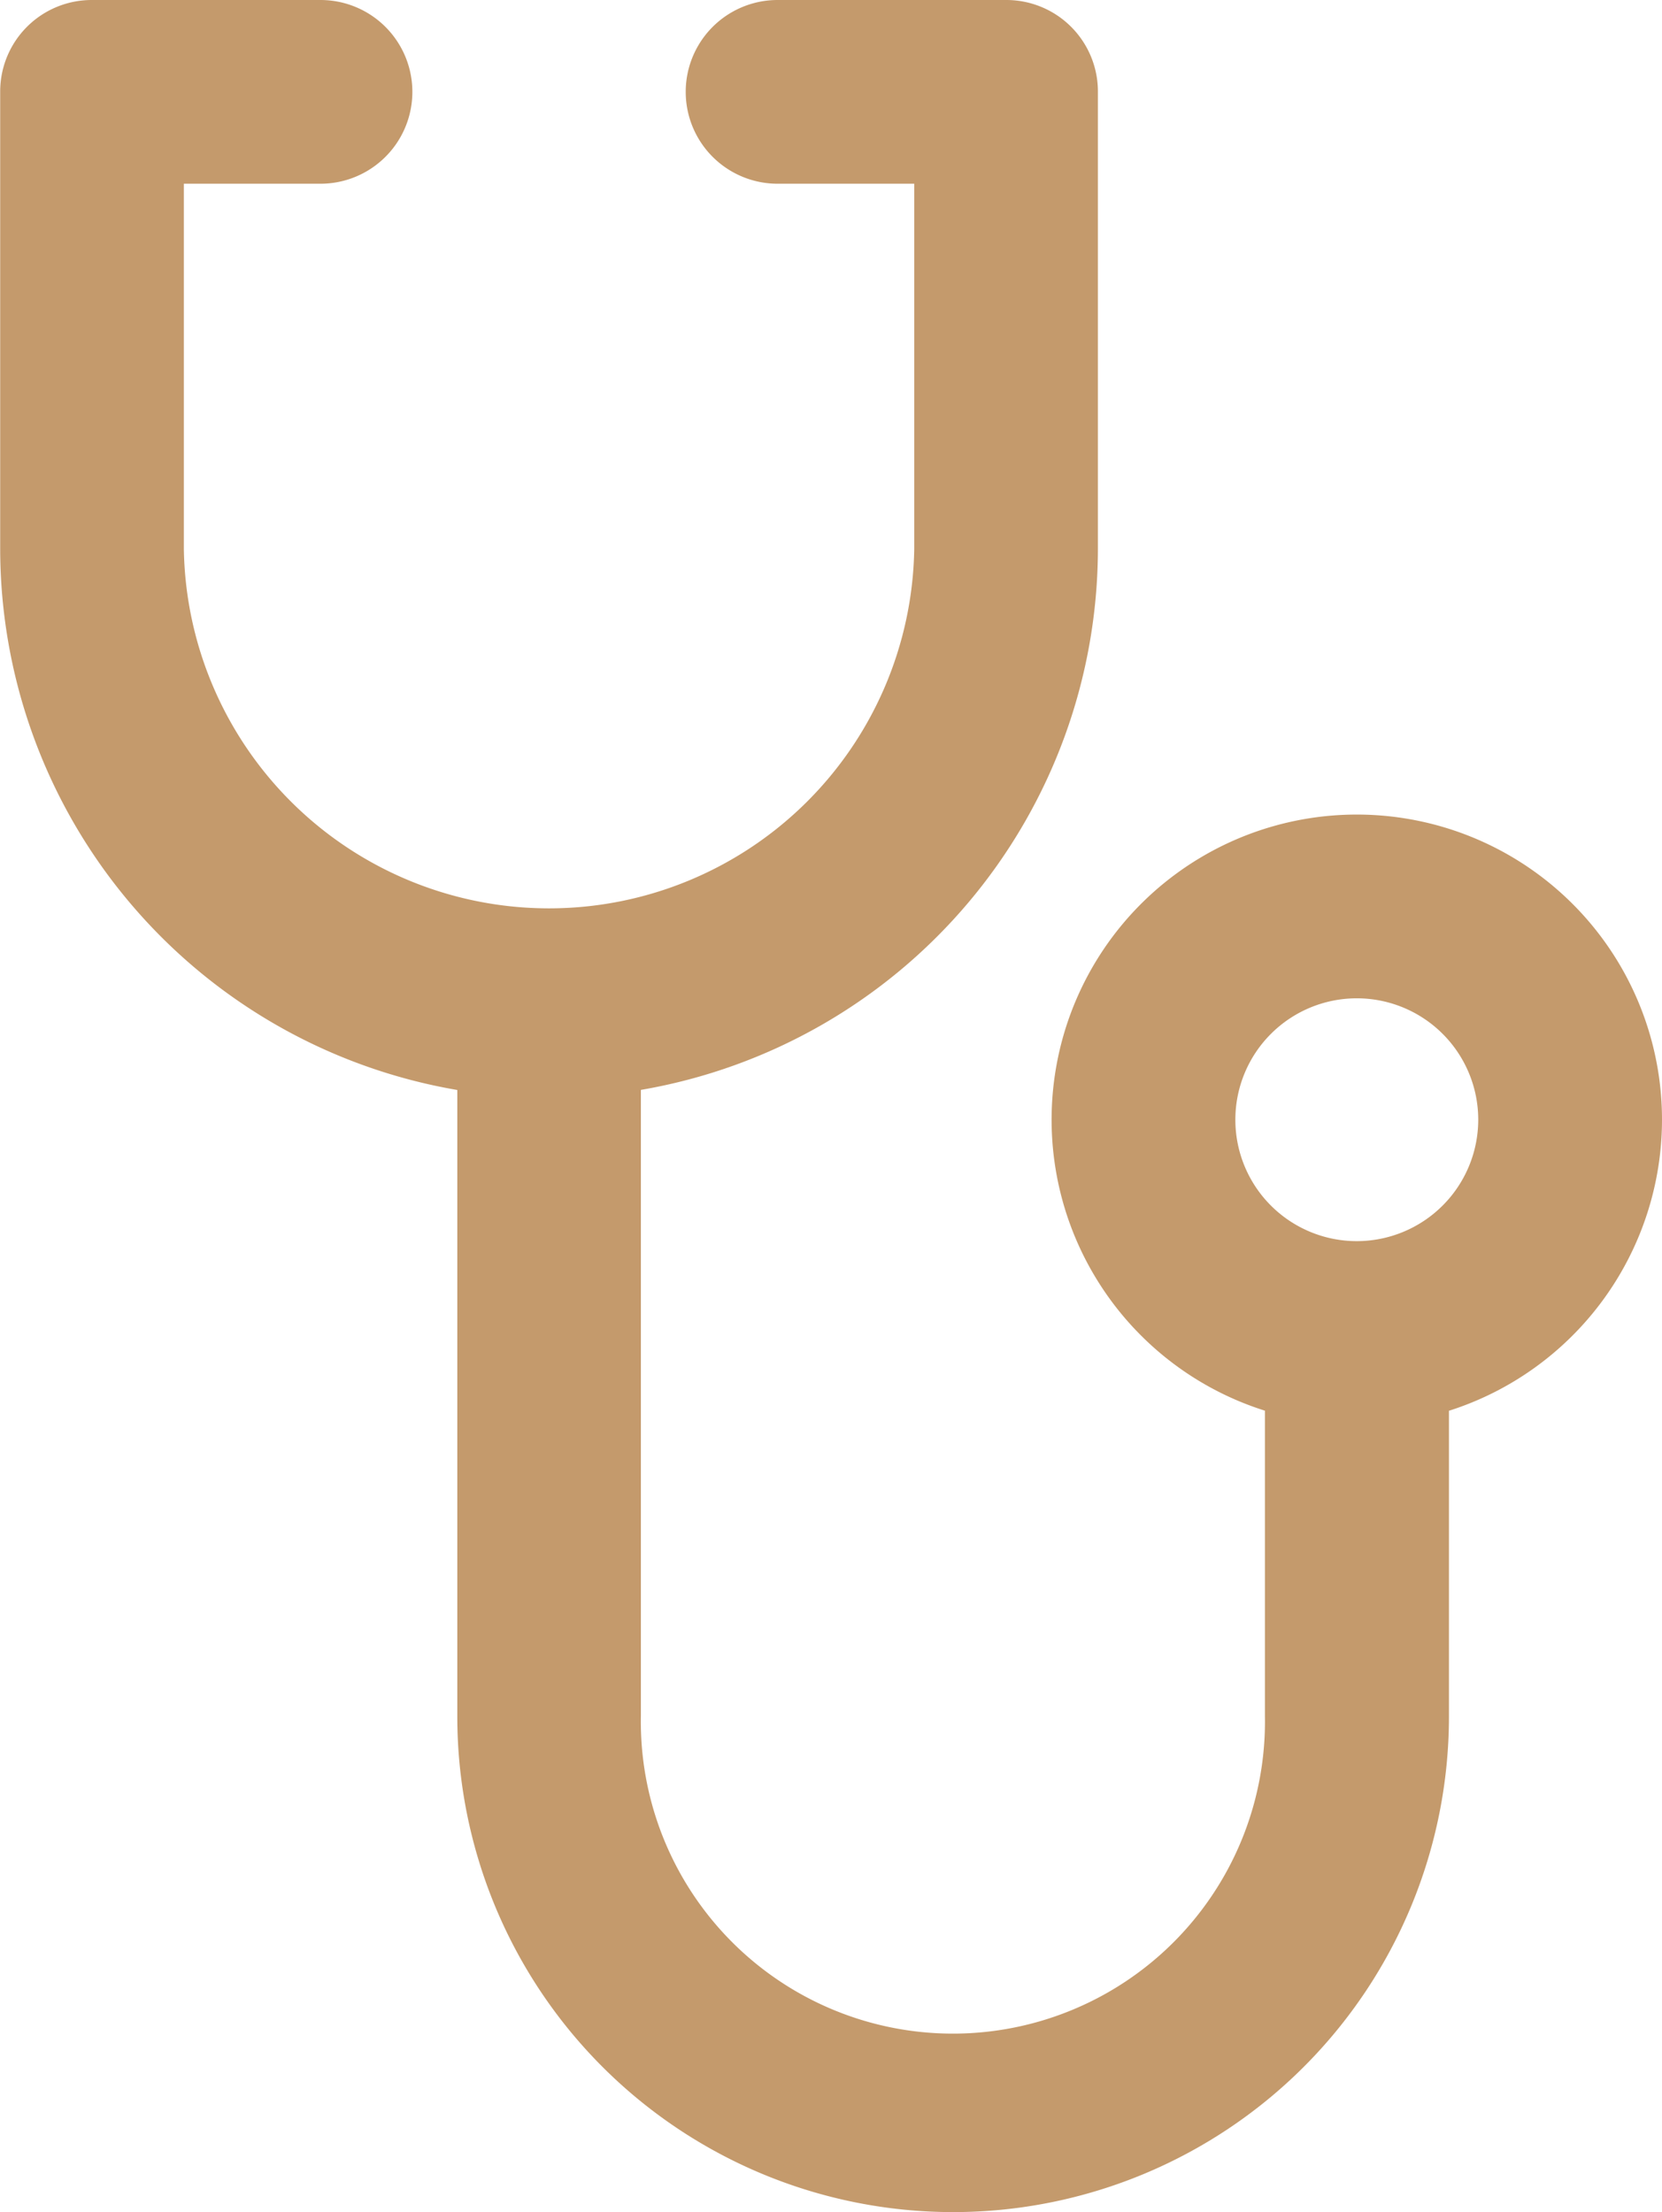 <?xml version="1.0" encoding="UTF-8"?> <svg xmlns="http://www.w3.org/2000/svg" width="18.161" height="24.176" viewBox="0 0 18.161 24.176"><path id="stethoscope-svgrepo-com" d="M40.626,12.238a3.335,3.335,0,1,0-4.339,3.18v3.34a3.41,3.41,0,1,1-6.819,0V11.912A6.007,6.007,0,0,0,34.462,6V1a1,1,0,0,0-1-1h-2.5a1,1,0,1,0,0,2.008h1.493V6a3.991,3.991,0,0,1-7.981,0V2.008h1.493a1,1,0,0,0,0-2.008h-2.5a1,1,0,0,0-1,1V6a6.007,6.007,0,0,0,4.995,5.913v6.846a5.418,5.418,0,1,0,10.836,0v-3.34A3.341,3.341,0,0,0,40.626,12.238Zm-3.335,1.327a1.327,1.327,0,1,1,1.327-1.327A1.328,1.328,0,0,1,37.291,13.565Z" transform="translate(-22.465)" fill="#c49a6c"></path></svg> 